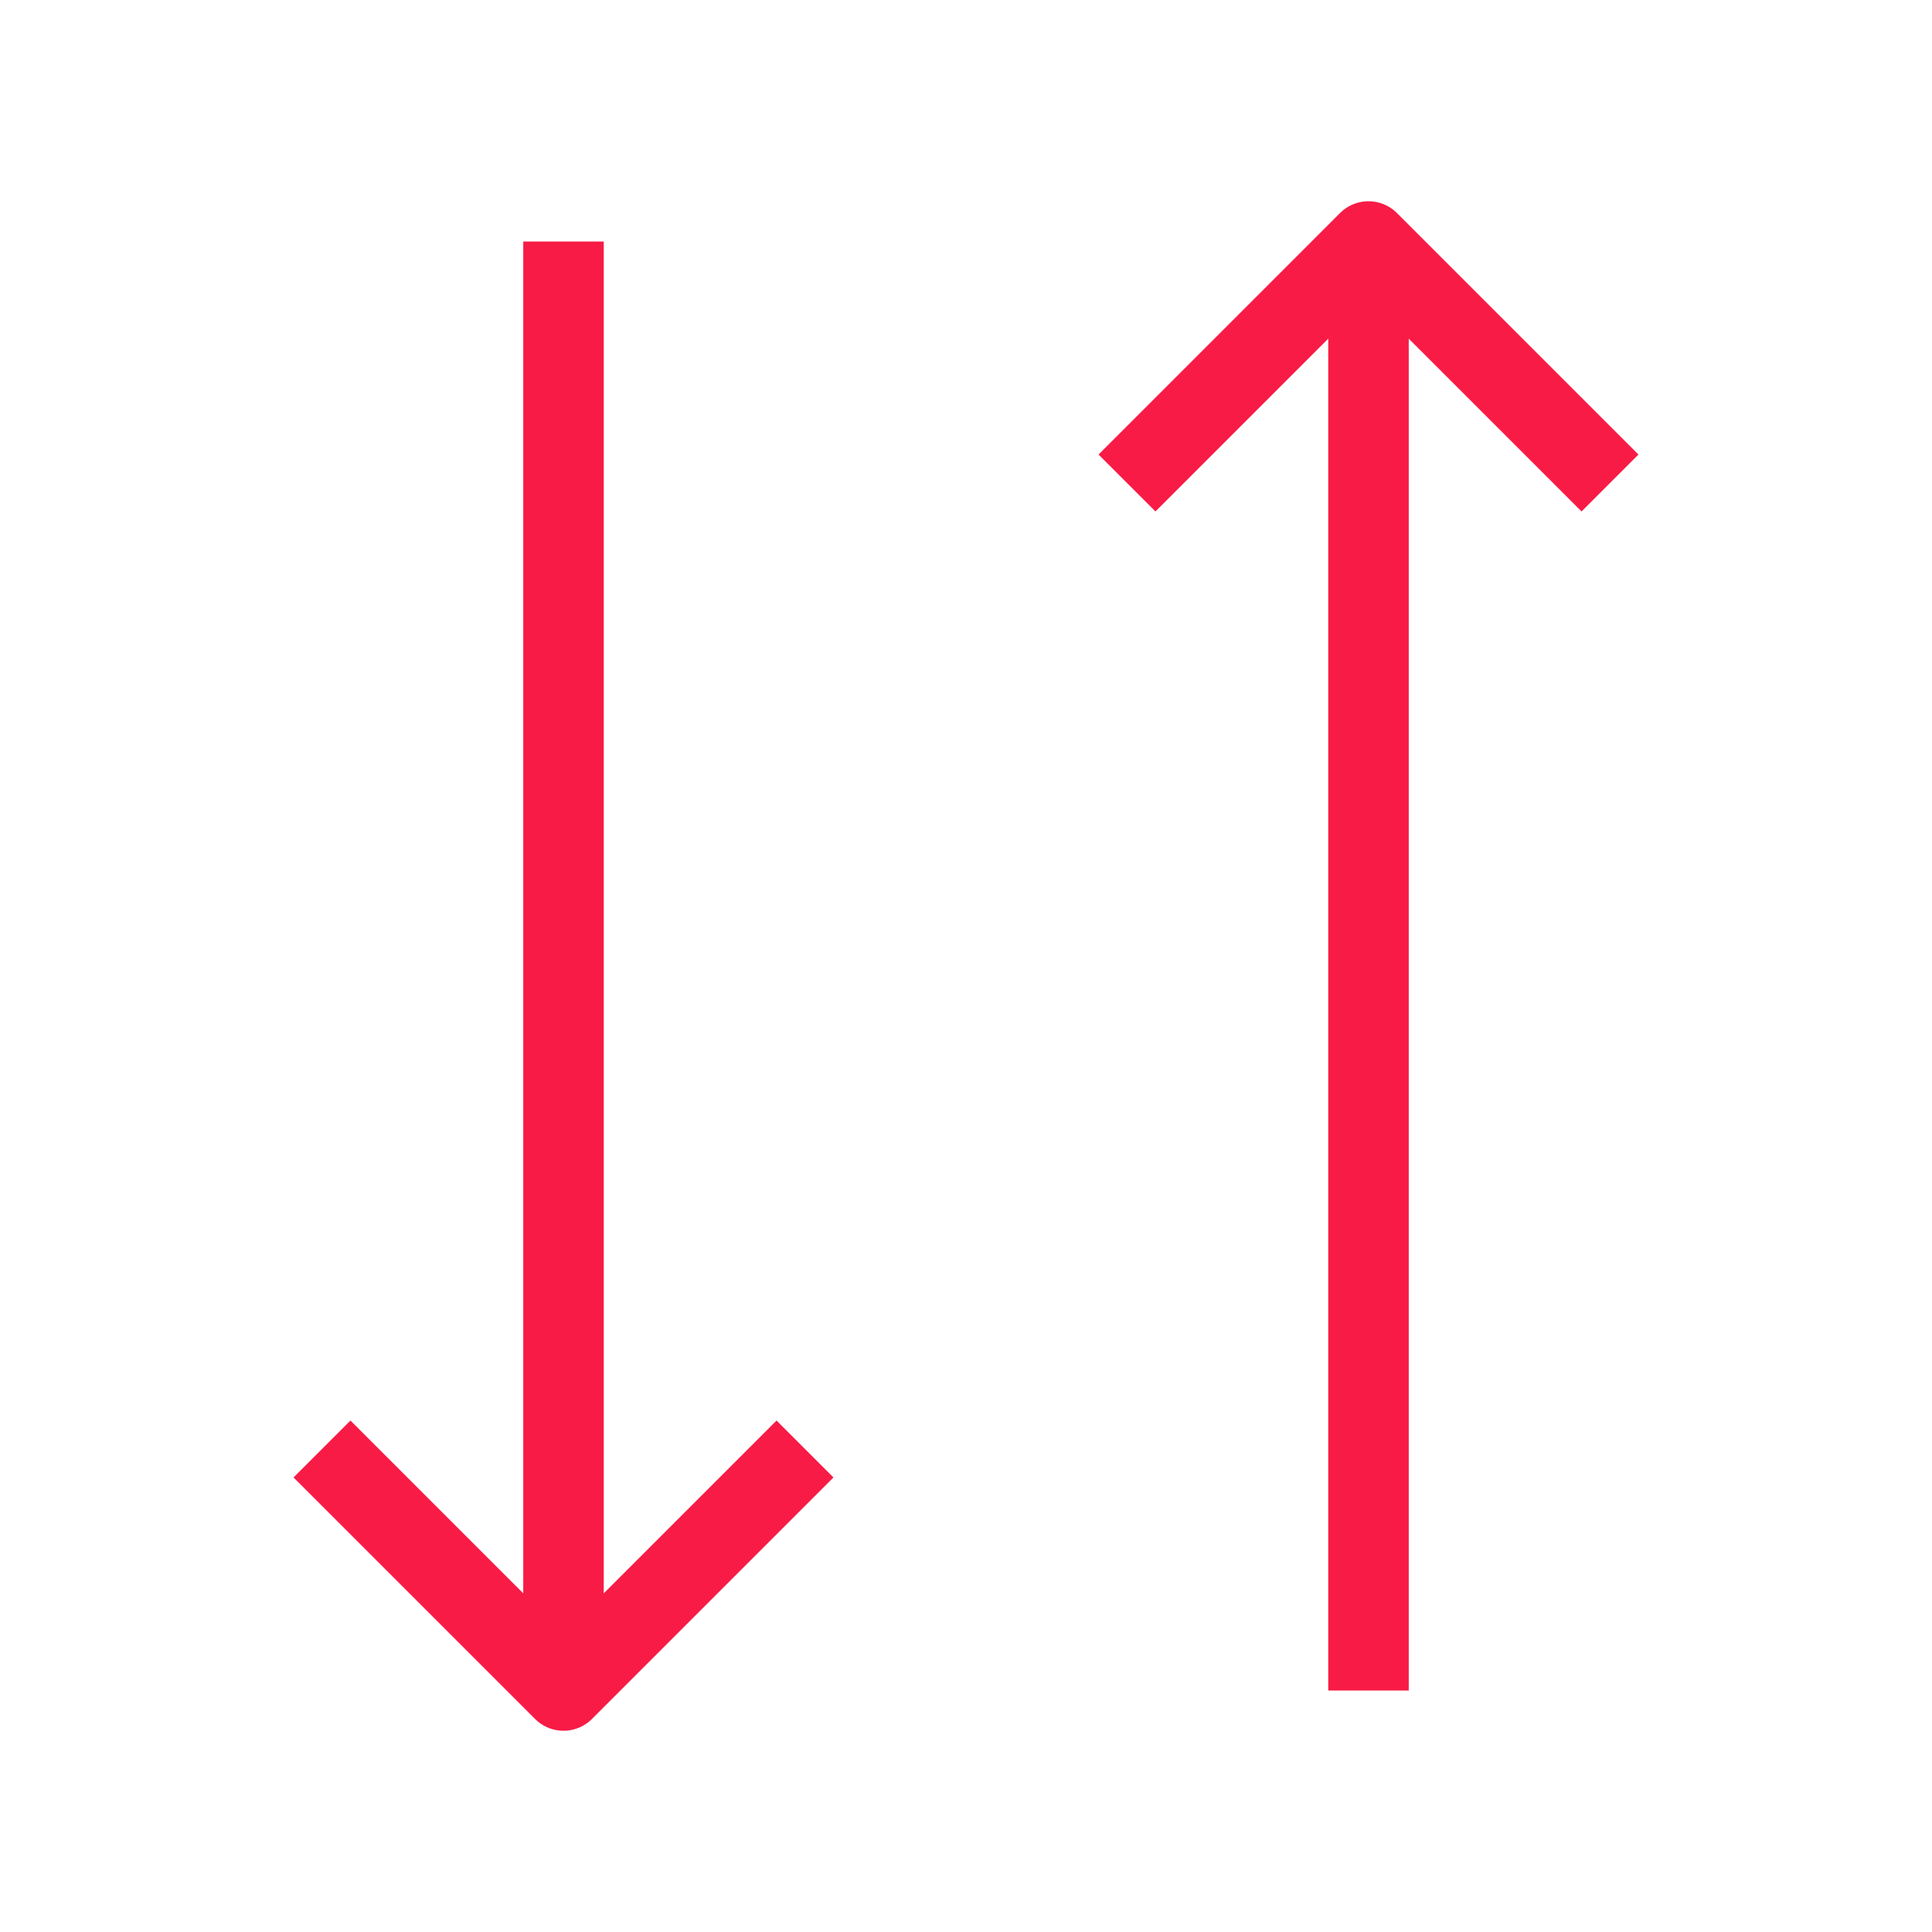 <svg xmlns="http://www.w3.org/2000/svg" width="36" height="36" data-name="グループ 3730" viewBox="0 0 36 36"><path fill="none" d="M0 0h36v36H0Z" data-name="パス 3602"/><path fill="none" stroke="#f81b46" stroke-linejoin="round" stroke-width="1.5" d="M25.5 4.5v27" data-name="パス 3603"/><path fill="none" stroke="#f81b46" stroke-linejoin="round" stroke-width="1.5" d="m15 27-4.5 4.5L6 27" data-name="パス 3604"/><path fill="none" stroke="#f81b46" stroke-linejoin="round" stroke-width="1.5" d="M10.5 31.5v-27" data-name="パス 3605"/><path fill="none" stroke="#f81b46" stroke-linejoin="round" stroke-width="1.5" d="m30 9-4.5-4.5L21 9" data-name="パス 3606"/></svg>